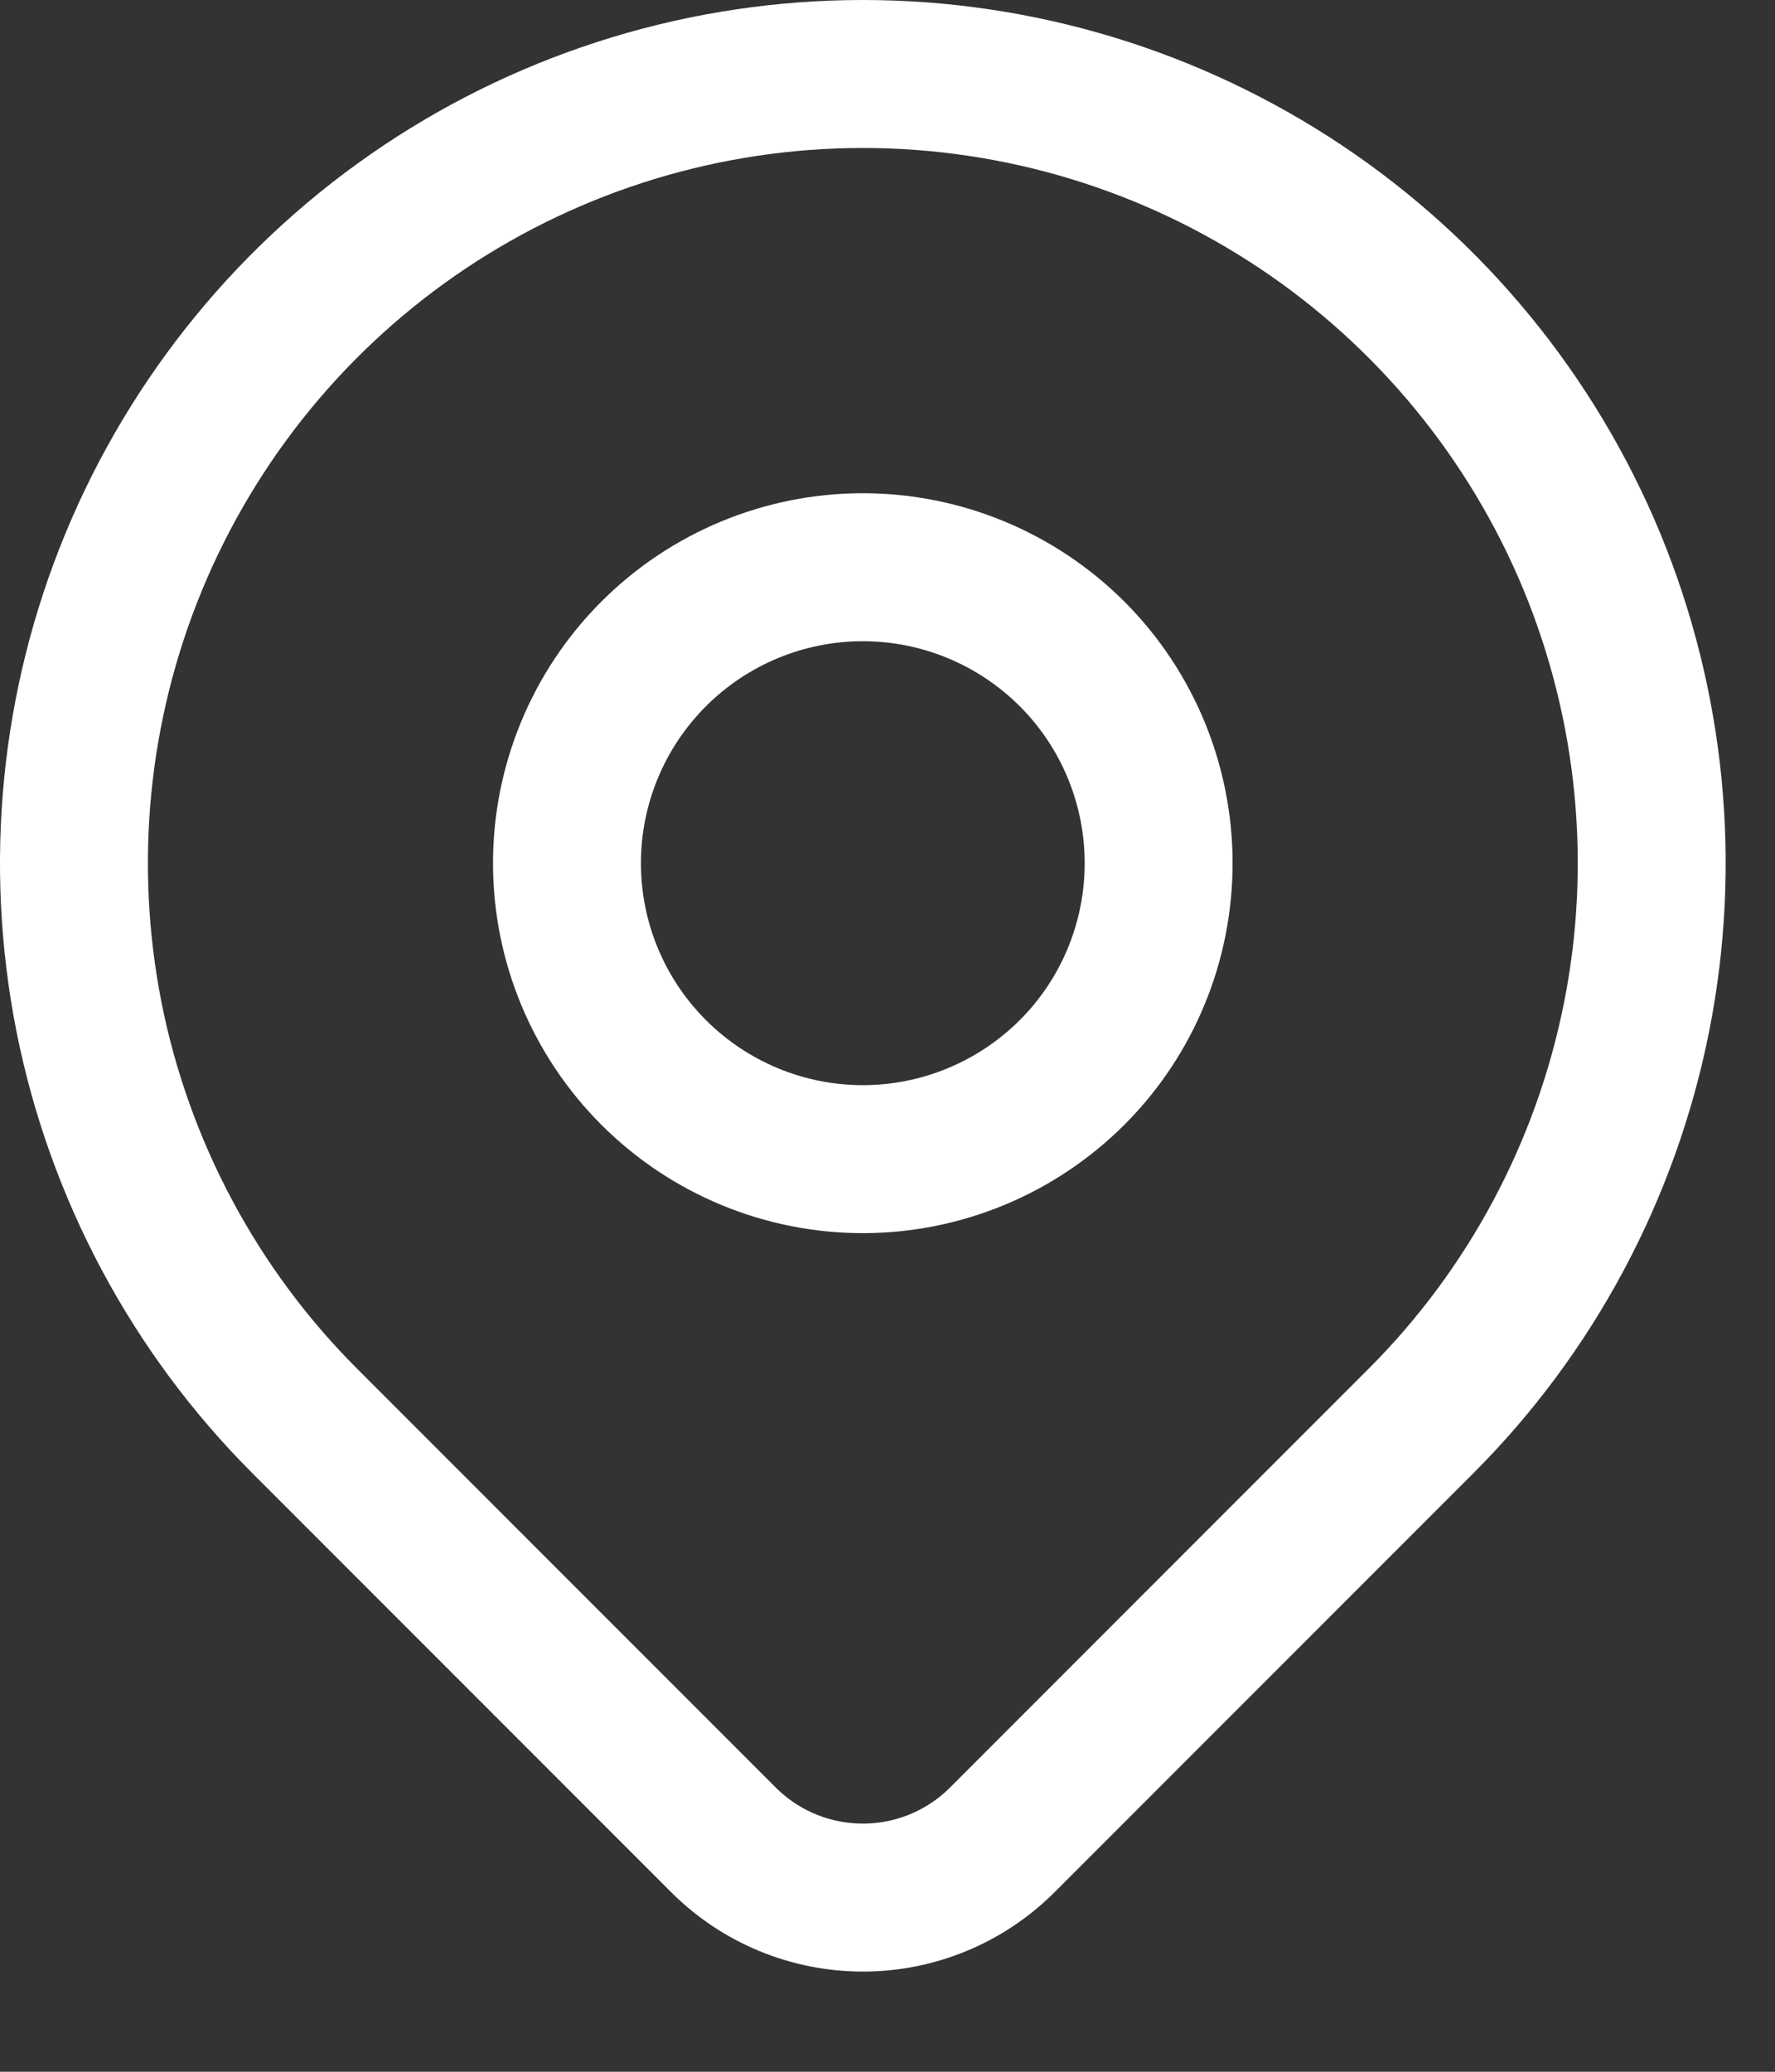<svg width="12" height="14" viewBox="0 0 12 14" fill="none" xmlns="http://www.w3.org/2000/svg">
<rect x="0" y="0" width="12" height="14" fill="#333333" stroke="none"/>
<path d="M3.833 5.833C3.833 6.364 4.044 6.872 4.419 7.247C4.794 7.622 5.303 7.833 5.833 7.833C6.364 7.833 6.872 7.622 7.248 7.247C7.623 6.872 7.833 6.364 7.833 5.833C7.833 5.303 7.623 4.794 7.248 4.419C6.872 4.044 6.364 3.833 5.833 3.833C5.303 3.833 4.794 4.044 4.419 4.419C4.044 4.794 3.833 5.303 3.833 5.833Z" stroke="white" stroke-linecap="round" stroke-linejoin="round"/>
<path d="M9.605 9.604L6.776 12.433C6.526 12.683 6.187 12.823 5.834 12.823C5.48 12.823 5.141 12.683 4.891 12.433L2.062 9.604C1.316 8.859 0.808 7.908 0.602 6.874C0.397 5.839 0.502 4.767 0.906 3.792C1.31 2.818 1.993 1.985 2.87 1.399C3.747 0.813 4.779 0.5 5.833 0.5C6.888 0.5 7.919 0.813 8.796 1.399C9.673 1.985 10.357 2.818 10.761 3.792C11.164 4.767 11.27 5.839 11.064 6.874C10.858 7.908 10.351 8.859 9.605 9.604Z" stroke="white" stroke-linecap="round" stroke-linejoin="round"/>
</svg>
